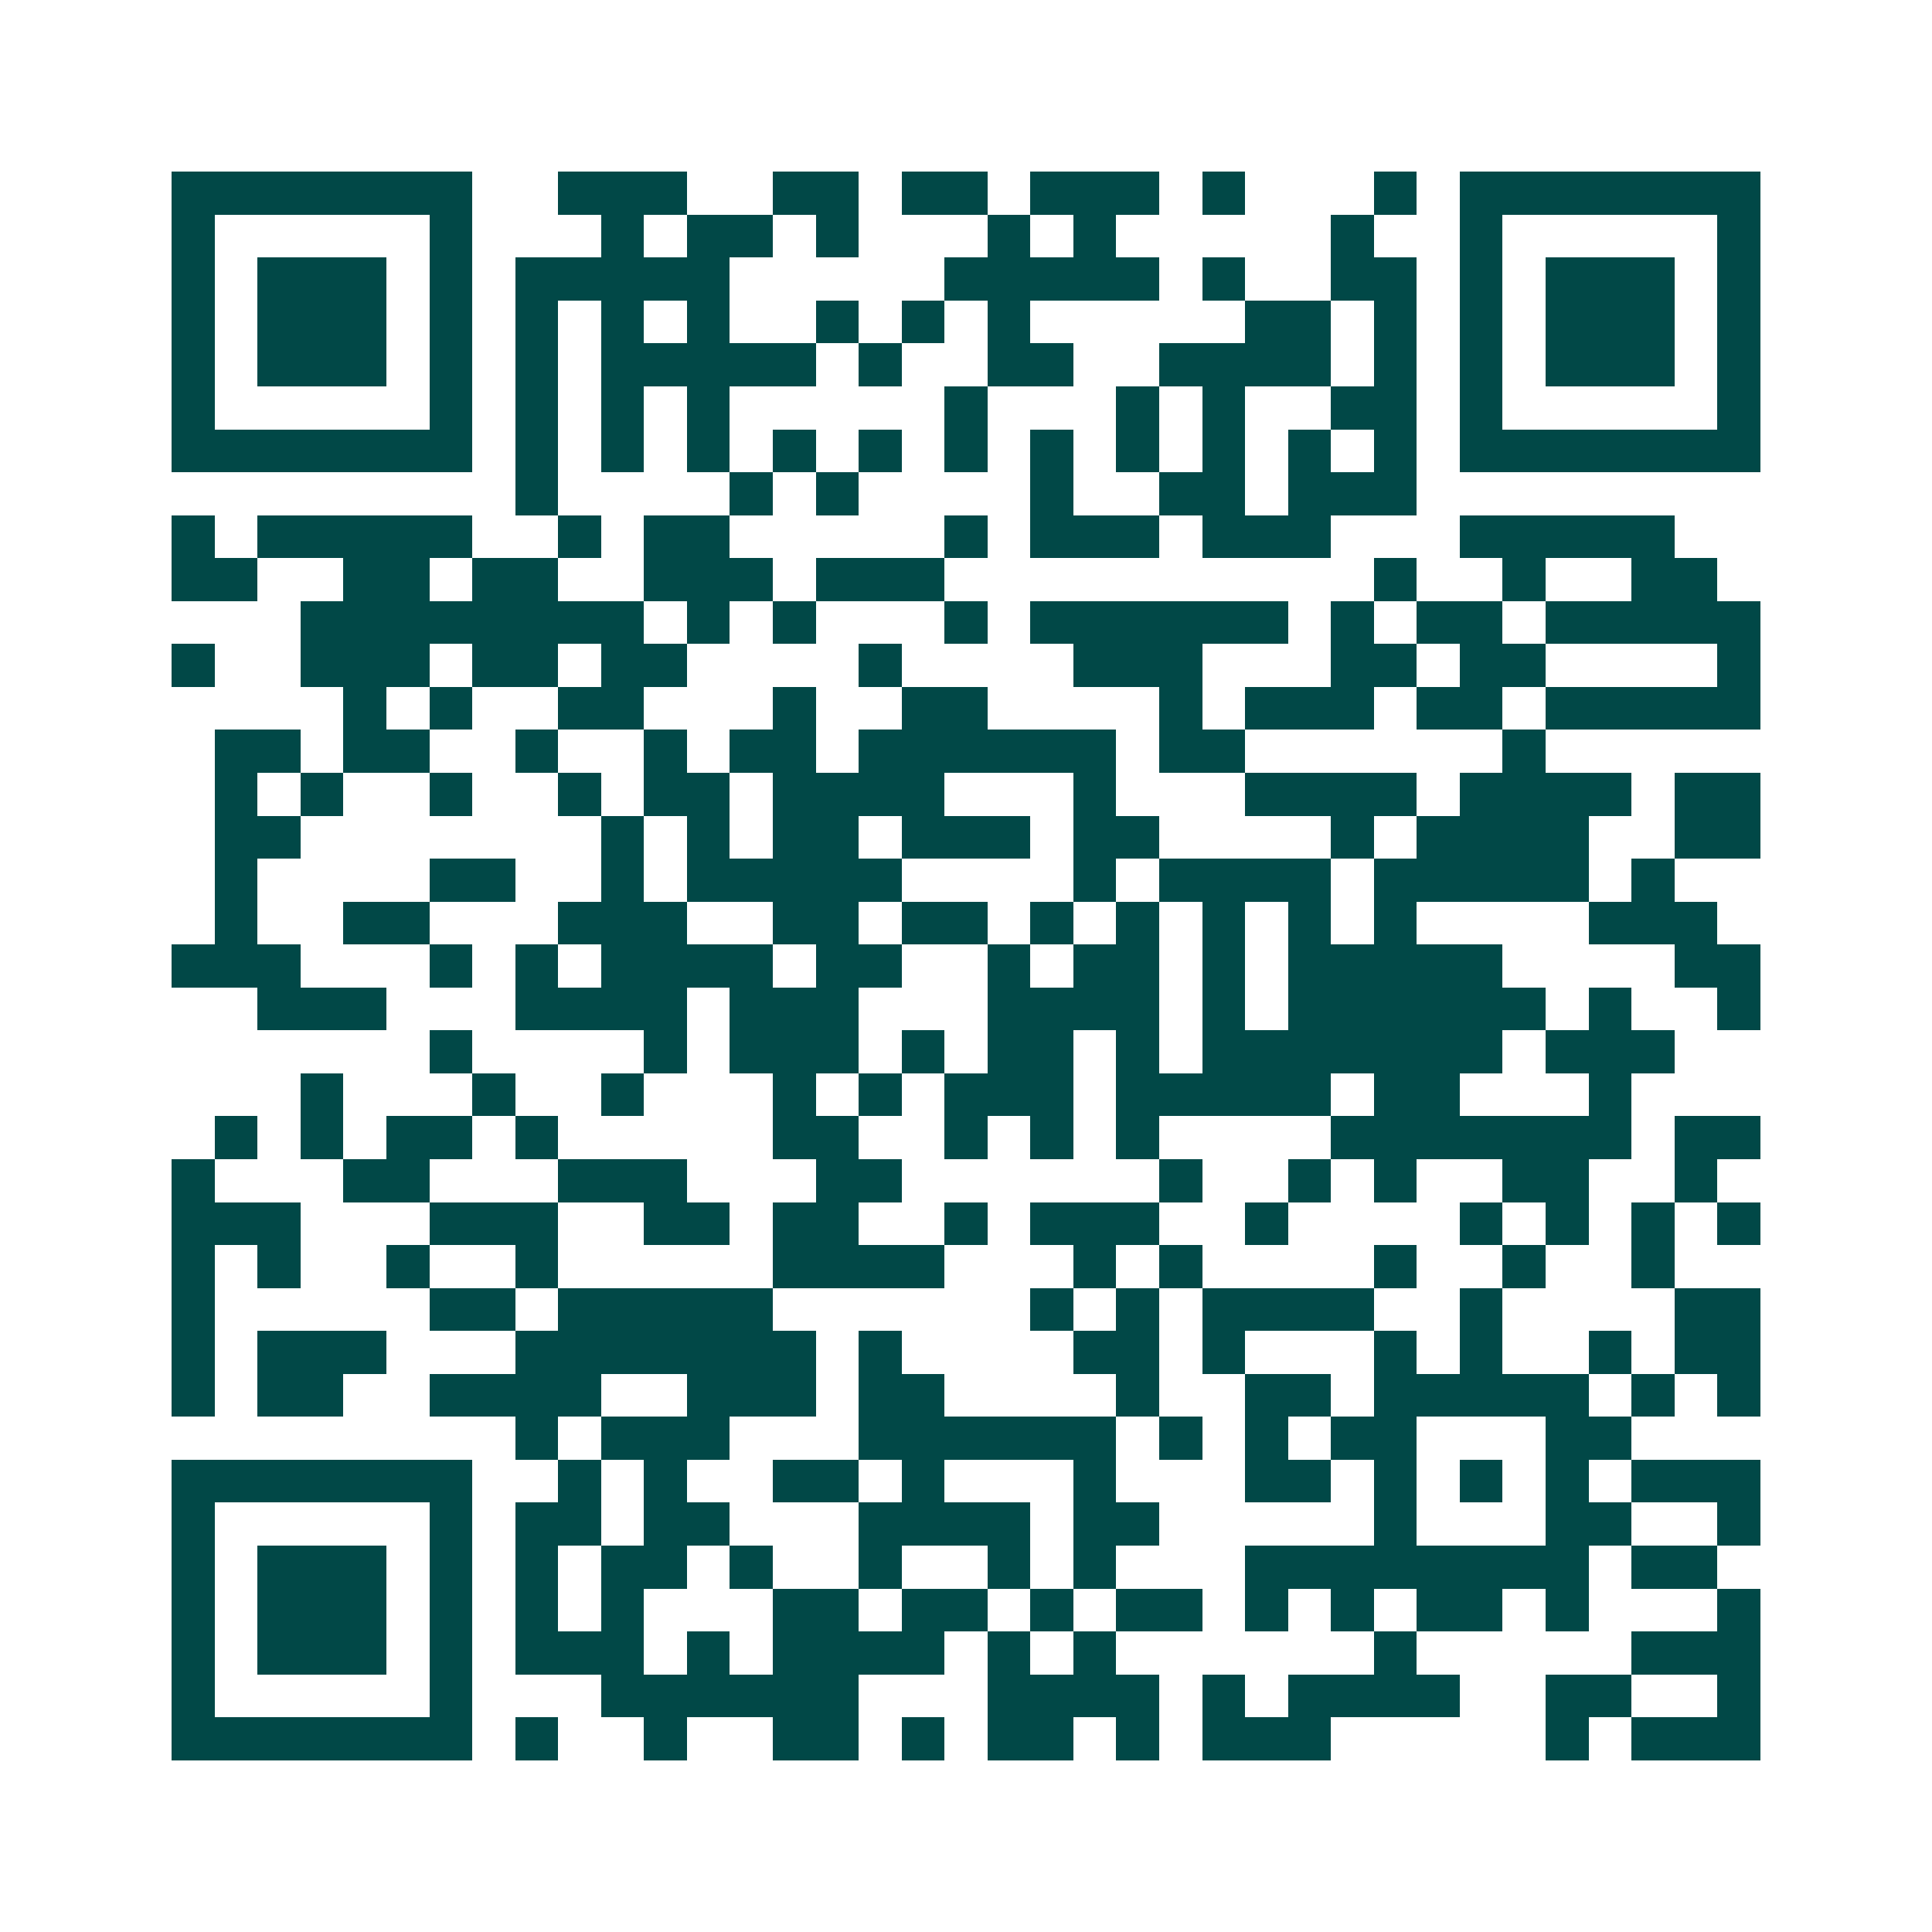 <svg xmlns="http://www.w3.org/2000/svg" width="200" height="200" viewBox="0 0 45 45" shape-rendering="crispEdges"><path fill="#ffffff" d="M0 0h45v45H0z"/><path stroke="#014847" d="M4 4.5h7m2 0h3m2 0h2m1 0h2m1 0h3m1 0h1m3 0h1m1 0h7M4 5.5h1m5 0h1m3 0h1m1 0h2m1 0h1m3 0h1m1 0h1m5 0h1m2 0h1m5 0h1M4 6.5h1m1 0h3m1 0h1m1 0h5m5 0h5m1 0h1m2 0h2m1 0h1m1 0h3m1 0h1M4 7.5h1m1 0h3m1 0h1m1 0h1m1 0h1m1 0h1m2 0h1m1 0h1m1 0h1m5 0h2m1 0h1m1 0h1m1 0h3m1 0h1M4 8.5h1m1 0h3m1 0h1m1 0h1m1 0h5m1 0h1m2 0h2m2 0h4m1 0h1m1 0h1m1 0h3m1 0h1M4 9.5h1m5 0h1m1 0h1m1 0h1m1 0h1m5 0h1m3 0h1m1 0h1m2 0h2m1 0h1m5 0h1M4 10.5h7m1 0h1m1 0h1m1 0h1m1 0h1m1 0h1m1 0h1m1 0h1m1 0h1m1 0h1m1 0h1m1 0h1m1 0h7M12 11.5h1m4 0h1m1 0h1m4 0h1m2 0h2m1 0h3M4 12.5h1m1 0h5m2 0h1m1 0h2m5 0h1m1 0h3m1 0h3m3 0h5M4 13.5h2m2 0h2m1 0h2m2 0h3m1 0h3m10 0h1m2 0h1m2 0h2M7 14.5h8m1 0h1m1 0h1m3 0h1m1 0h6m1 0h1m1 0h2m1 0h5M4 15.5h1m2 0h3m1 0h2m1 0h2m4 0h1m4 0h3m3 0h2m1 0h2m4 0h1M8 16.5h1m1 0h1m2 0h2m3 0h1m2 0h2m4 0h1m1 0h3m1 0h2m1 0h5M5 17.5h2m1 0h2m2 0h1m2 0h1m1 0h2m1 0h6m1 0h2m6 0h1M5 18.5h1m1 0h1m2 0h1m2 0h1m1 0h2m1 0h4m3 0h1m3 0h4m1 0h4m1 0h2M5 19.5h2m7 0h1m1 0h1m1 0h2m1 0h3m1 0h2m4 0h1m1 0h4m2 0h2M5 20.5h1m4 0h2m2 0h1m1 0h5m4 0h1m1 0h4m1 0h5m1 0h1M5 21.5h1m2 0h2m3 0h3m2 0h2m1 0h2m1 0h1m1 0h1m1 0h1m1 0h1m1 0h1m4 0h3M4 22.5h3m3 0h1m1 0h1m1 0h4m1 0h2m2 0h1m1 0h2m1 0h1m1 0h5m4 0h2M6 23.5h3m3 0h4m1 0h3m3 0h4m1 0h1m1 0h6m1 0h1m2 0h1M10 24.5h1m4 0h1m1 0h3m1 0h1m1 0h2m1 0h1m1 0h7m1 0h3M7 25.5h1m3 0h1m2 0h1m3 0h1m1 0h1m1 0h3m1 0h5m1 0h2m3 0h1M5 26.5h1m1 0h1m1 0h2m1 0h1m5 0h2m2 0h1m1 0h1m1 0h1m4 0h7m1 0h2M4 27.5h1m3 0h2m3 0h3m3 0h2m6 0h1m2 0h1m1 0h1m2 0h2m2 0h1M4 28.5h3m3 0h3m2 0h2m1 0h2m2 0h1m1 0h3m2 0h1m4 0h1m1 0h1m1 0h1m1 0h1M4 29.5h1m1 0h1m2 0h1m2 0h1m5 0h4m3 0h1m1 0h1m4 0h1m2 0h1m2 0h1M4 30.5h1m5 0h2m1 0h5m6 0h1m1 0h1m1 0h4m2 0h1m4 0h2M4 31.5h1m1 0h3m3 0h7m1 0h1m4 0h2m1 0h1m3 0h1m1 0h1m2 0h1m1 0h2M4 32.5h1m1 0h2m2 0h4m2 0h3m1 0h2m4 0h1m2 0h2m1 0h5m1 0h1m1 0h1M12 33.5h1m1 0h3m3 0h6m1 0h1m1 0h1m1 0h2m3 0h2M4 34.5h7m2 0h1m1 0h1m2 0h2m1 0h1m3 0h1m3 0h2m1 0h1m1 0h1m1 0h1m1 0h3M4 35.5h1m5 0h1m1 0h2m1 0h2m3 0h4m1 0h2m5 0h1m3 0h2m2 0h1M4 36.5h1m1 0h3m1 0h1m1 0h1m1 0h2m1 0h1m2 0h1m2 0h1m1 0h1m3 0h8m1 0h2M4 37.5h1m1 0h3m1 0h1m1 0h1m1 0h1m3 0h2m1 0h2m1 0h1m1 0h2m1 0h1m1 0h1m1 0h2m1 0h1m3 0h1M4 38.5h1m1 0h3m1 0h1m1 0h3m1 0h1m1 0h4m1 0h1m1 0h1m6 0h1m5 0h3M4 39.5h1m5 0h1m3 0h6m3 0h4m1 0h1m1 0h4m2 0h2m2 0h1M4 40.5h7m1 0h1m2 0h1m2 0h2m1 0h1m1 0h2m1 0h1m1 0h3m5 0h1m1 0h3"/></svg>
